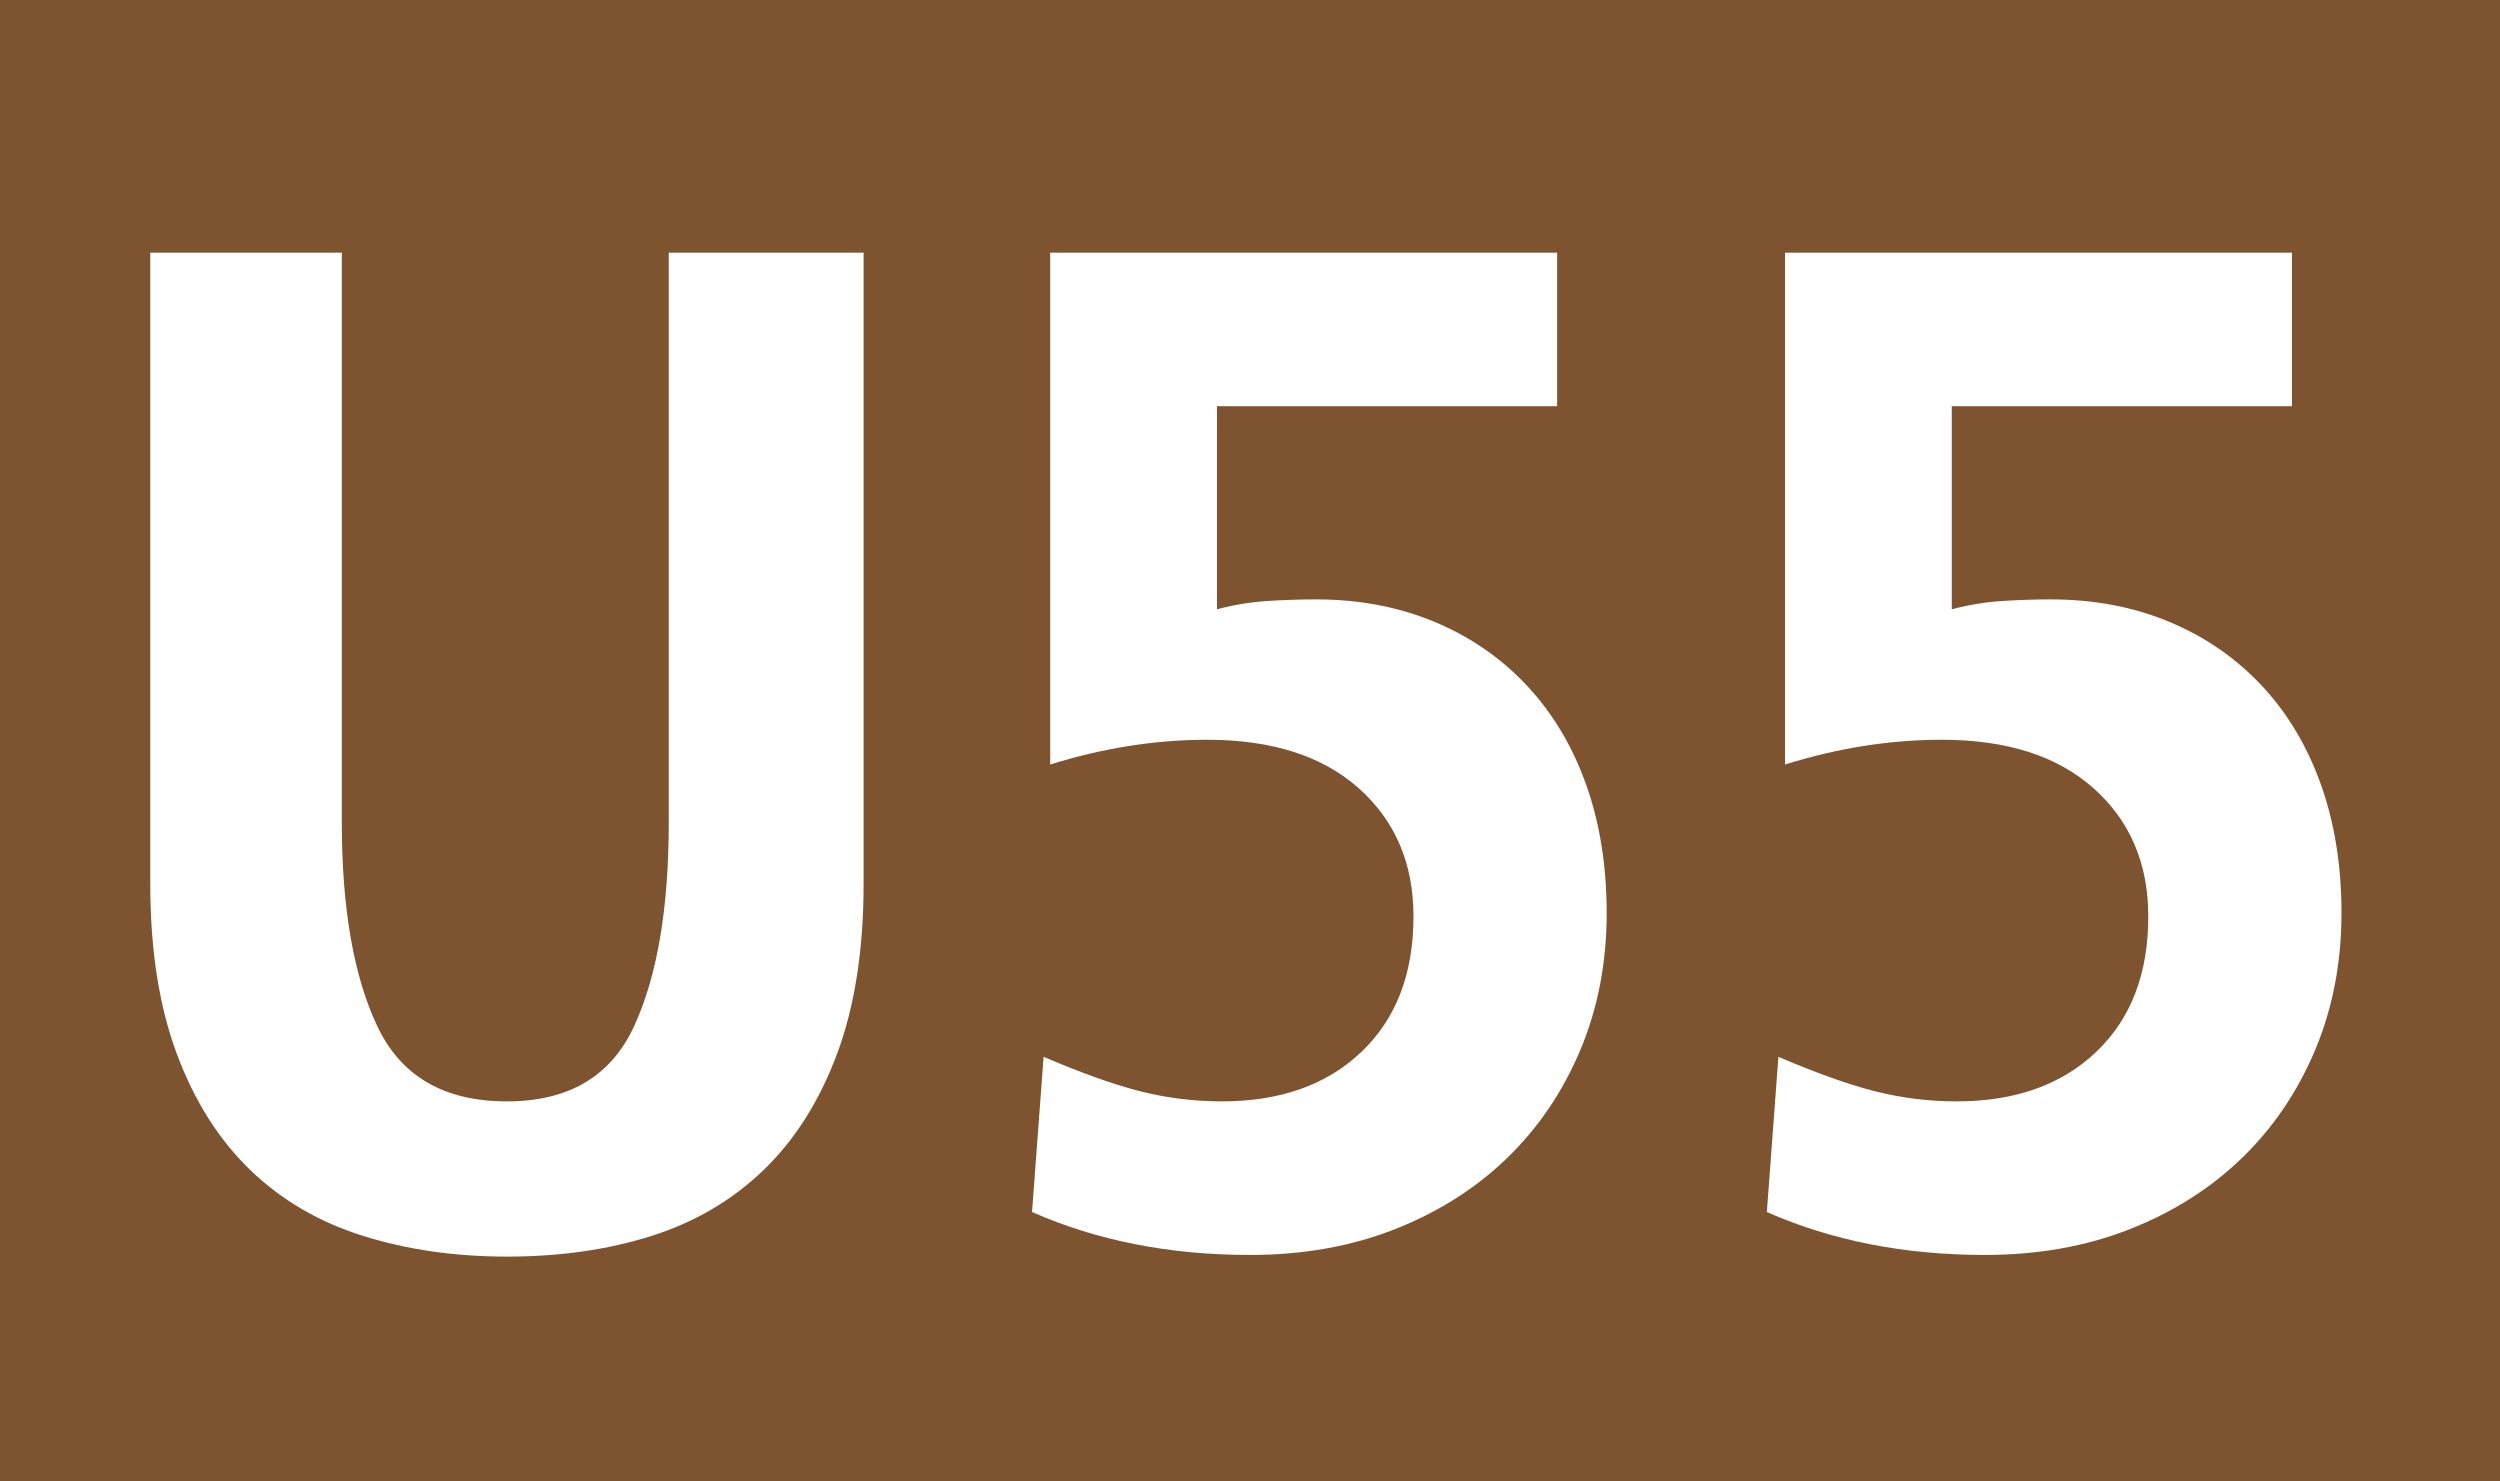 <?xml version="1.0" encoding="UTF-8"?>
<svg xmlns="http://www.w3.org/2000/svg" width="151.4" height="89.7" viewBox="0 0 1514 897">
	<title>Berlin-Brandenburg transit icons - U-Bahn Linie U55</title>
	<path fill="#7e5330" d="M0,0h1514v897H0z"/>
	<path fill="#fff" d="M523,535q0 60-16 103t-44.5 70.5t-68 40t-87.5 12.5q-47 0-87-12.5t-68.5-40t-44.5-70.5t-16-103v-382h116v345q0 78 21.5 123.5t78.5 45.5q56 0 77-45.5t21-123.5v-345h118v382zM973,553q0 45-16 83t-44.5 65.5t-68 43t-87.5 15.5q-73 0-132-26l7-94q35 15 59 21t49 6q53 0 84.5-30t31.5-82q0-48-33-77.5t-92-29.5q-47 0-95 15v-310h307v93h-206v123q15-4 30-5t30-1q39 0 71.5 13.5t56 38.5t36 60t12.5 78zM1418,553q0 45-16 83t-44.5 65.5t-68 43t-87.5 15.5q-73 0-132-26l7-94q35 15 59 21t49 6q53 0 84.5-30t31.5-82q0-48-33-77.5t-92-29.5q-47 0-95 15v-310h307v93h-206v123q15-4 30-5t30-1q39 0 71.5 13.5t56 38.5t36 60t12.5 78z"/>
</svg>